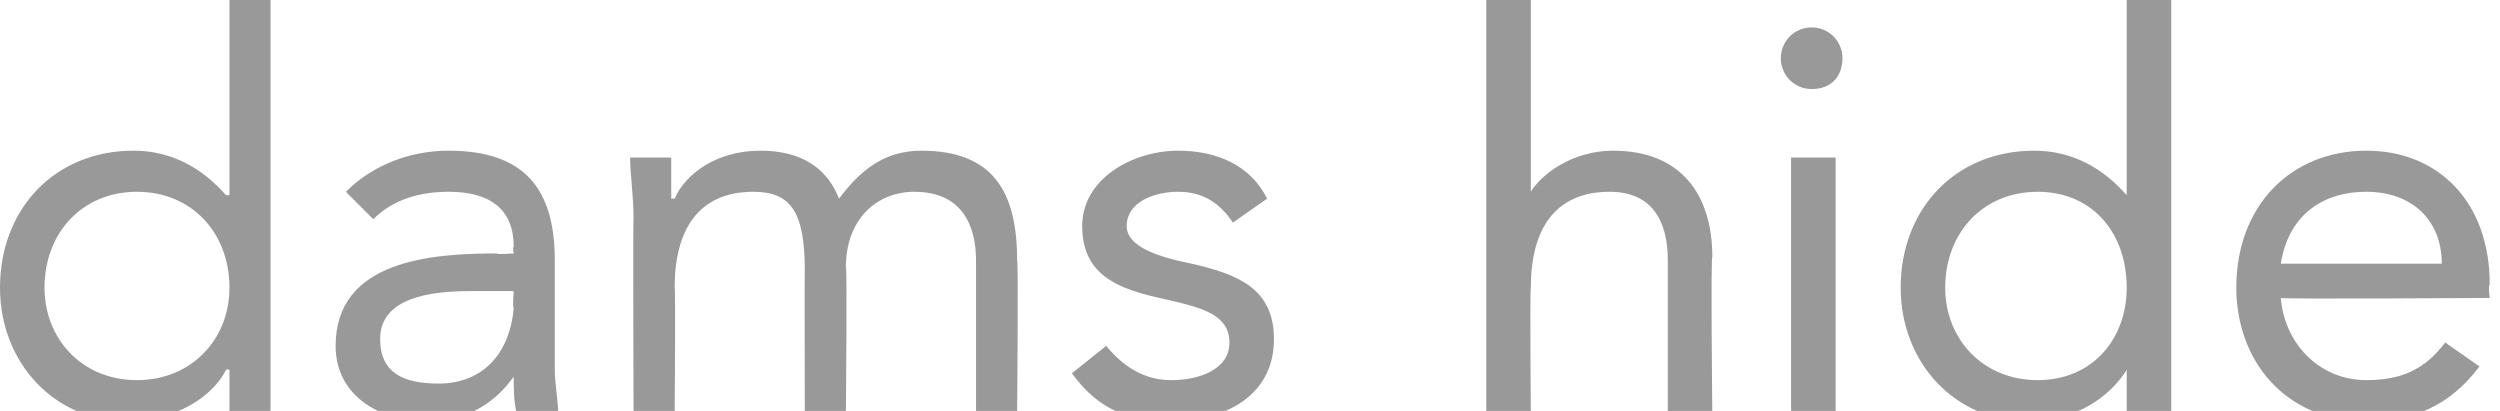 <?xml version="1.0" standalone="no"?>
<!DOCTYPE svg PUBLIC "-//W3C//DTD SVG 1.1//EN" "http://www.w3.org/Graphics/SVG/1.1/DTD/svg11.dtd">
<svg xmlns="http://www.w3.org/2000/svg" version="1.1" style="left: 0.98% !important; width: 94.93% !important;top: 39.81% !important; height61.15% !important;" width="73px" height="12px" viewBox="0 0 73 12">
  <desc>dams hide</desc>
  <defs/>
  <g id="Polygon275540">
    <path d="M 6.7 10.8 C 6.7 10.8 6.62 10.77 6.6 10.8 C 6.2 11.6 5.1 12.3 3.7 12.3 C 1.6 12.3 0 10.6 0 8.4 C 0 6.1 1.6 4.4 3.9 4.4 C 5 4.4 5.9 4.9 6.6 5.7 C 6.62 5.7 6.7 5.7 6.7 5.7 L 6.7 0 L 7.9 0 L 7.9 12.1 L 6.7 12.1 L 6.7 10.8 Z M 4 5.6 C 2.4 5.6 1.3 6.8 1.3 8.4 C 1.3 9.9 2.4 11.1 4 11.1 C 5.6 11.1 6.7 9.9 6.7 8.4 C 6.7 6.8 5.6 5.6 4 5.6 Z M 10.1 5.6 C 10.9 4.8 12 4.4 13.1 4.4 C 15.3 4.4 16.2 5.5 16.2 7.6 C 16.2 7.6 16.2 10.8 16.2 10.8 C 16.2 11.2 16.3 11.7 16.3 12.1 C 16.3 12.1 15.1 12.1 15.1 12.1 C 15 11.8 15 11.3 15 11 C 15 11 15 11 15 11 C 14.5 11.7 13.7 12.3 12.5 12.3 C 11 12.3 9.8 11.5 9.8 10.1 C 9.8 7.6 12.6 7.4 14.5 7.4 C 14.48 7.44 15 7.4 15 7.4 C 15 7.4 14.96 7.22 15 7.2 C 15 6.1 14.3 5.6 13.1 5.6 C 12.3 5.6 11.5 5.8 10.9 6.4 C 10.9 6.4 10.1 5.6 10.1 5.6 Z M 13.7 8.5 C 12.1 8.5 11.1 8.9 11.1 9.9 C 11.1 10.9 11.8 11.2 12.8 11.2 C 14.2 11.2 14.9 10.2 15 9 C 14.96 8.98 15 8.5 15 8.5 C 15 8.5 13.71 8.5 13.7 8.5 Z M 18.5 6.4 C 18.5 5.7 18.4 5.1 18.4 4.6 C 18.4 4.6 19.6 4.6 19.6 4.6 C 19.6 5 19.6 5.4 19.6 5.8 C 19.6 5.8 19.7 5.8 19.7 5.8 C 20 5.1 20.9 4.4 22.2 4.4 C 23.8 4.4 24.3 5.3 24.5 5.8 C 25.1 5 25.8 4.4 26.9 4.4 C 29 4.4 29.7 5.6 29.7 7.6 C 29.74 7.55 29.7 12.1 29.7 12.1 L 28.5 12.1 C 28.5 12.1 28.5 7.62 28.5 7.6 C 28.5 6.6 28.1 5.6 26.7 5.6 C 25.6 5.6 24.7 6.4 24.7 7.8 C 24.74 7.78 24.7 12.1 24.7 12.1 L 23.5 12.1 C 23.5 12.1 23.49 7.86 23.5 7.9 C 23.5 6.2 23.1 5.6 22 5.6 C 20.4 5.6 19.7 6.7 19.7 8.4 C 19.73 8.45 19.7 12.1 19.7 12.1 L 18.5 12.1 C 18.5 12.1 18.48 6.38 18.5 6.4 Z M 32.3 10.1 C 32.8 10.7 33.4 11.1 34.2 11.1 C 35 11.1 35.9 10.8 35.9 10 C 35.9 9.2 35.1 9 34.3 8.8 C 32.9 8.5 31.6 8.2 31.6 6.6 C 31.6 5.2 33.1 4.4 34.4 4.4 C 35.5 4.4 36.5 4.8 37 5.8 C 37 5.8 36 6.5 36 6.5 C 35.6 5.9 35.1 5.6 34.4 5.6 C 33.7 5.6 32.9 5.9 32.9 6.6 C 32.9 7.2 33.8 7.5 34.8 7.7 C 36.1 8 37.2 8.4 37.2 9.9 C 37.2 11.6 35.7 12.3 34.2 12.3 C 33 12.3 32.1 12 31.3 10.9 C 31.3 10.9 32.3 10.1 32.3 10.1 Z M 43.4 0 L 44.7 0 L 44.7 5.6 C 44.7 5.6 44.7 5.65 44.7 5.6 C 45 5.1 45.9 4.4 47.1 4.4 C 49.1 4.4 50 5.7 50 7.5 C 49.95 7.47 50 12.1 50 12.1 L 48.7 12.1 C 48.7 12.1 48.7 7.6 48.7 7.6 C 48.7 6.4 48.2 5.6 47 5.6 C 45.4 5.6 44.7 6.7 44.7 8.4 C 44.67 8.45 44.7 12.1 44.7 12.1 L 43.4 12.1 L 43.4 0 Z M 52.3 4.6 L 53.6 4.6 L 53.6 12.1 L 52.3 12.1 L 52.3 4.6 Z M 52.9 0.8 C 53.4 0.8 53.8 1.2 53.8 1.7 C 53.8 2.2 53.5 2.6 52.9 2.6 C 52.4 2.6 52 2.2 52 1.7 C 52 1.2 52.4 0.8 52.9 0.8 Z M 62.1 10.8 C 62.1 10.8 62.1 10.77 62.1 10.8 C 61.6 11.6 60.6 12.3 59.2 12.3 C 57.1 12.3 55.5 10.6 55.5 8.4 C 55.5 6.1 57.1 4.4 59.4 4.4 C 60.5 4.4 61.4 4.9 62.1 5.7 C 62.1 5.7 62.1 5.7 62.1 5.7 L 62.1 0 L 63.4 0 L 63.4 12.1 L 62.1 12.1 L 62.1 10.8 Z M 59.5 5.6 C 57.9 5.6 56.8 6.8 56.8 8.4 C 56.8 9.9 57.9 11.1 59.5 11.1 C 61.1 11.1 62.1 9.9 62.1 8.4 C 62.1 6.8 61.1 5.6 59.5 5.6 Z M 72.4 10.7 C 71.5 11.9 70.4 12.3 69.1 12.3 C 66.7 12.3 65.3 10.5 65.3 8.4 C 65.3 6 66.9 4.4 69.1 4.4 C 71.2 4.4 72.7 5.9 72.7 8.3 C 72.65 8.34 72.7 8.7 72.7 8.7 C 72.7 8.7 66.6 8.74 66.6 8.7 C 66.7 10 67.7 11.1 69.1 11.1 C 70.1 11.1 70.8 10.8 71.4 10 C 71.4 10 72.4 10.7 72.4 10.7 Z M 71.3 7.7 C 71.3 6.4 70.4 5.6 69.1 5.6 C 67.7 5.6 66.8 6.4 66.6 7.7 C 66.6 7.7 71.3 7.7 71.3 7.7 Z " stroke="none" fill="#000" fill-opacity="0.4"/>
  </g>
</svg>